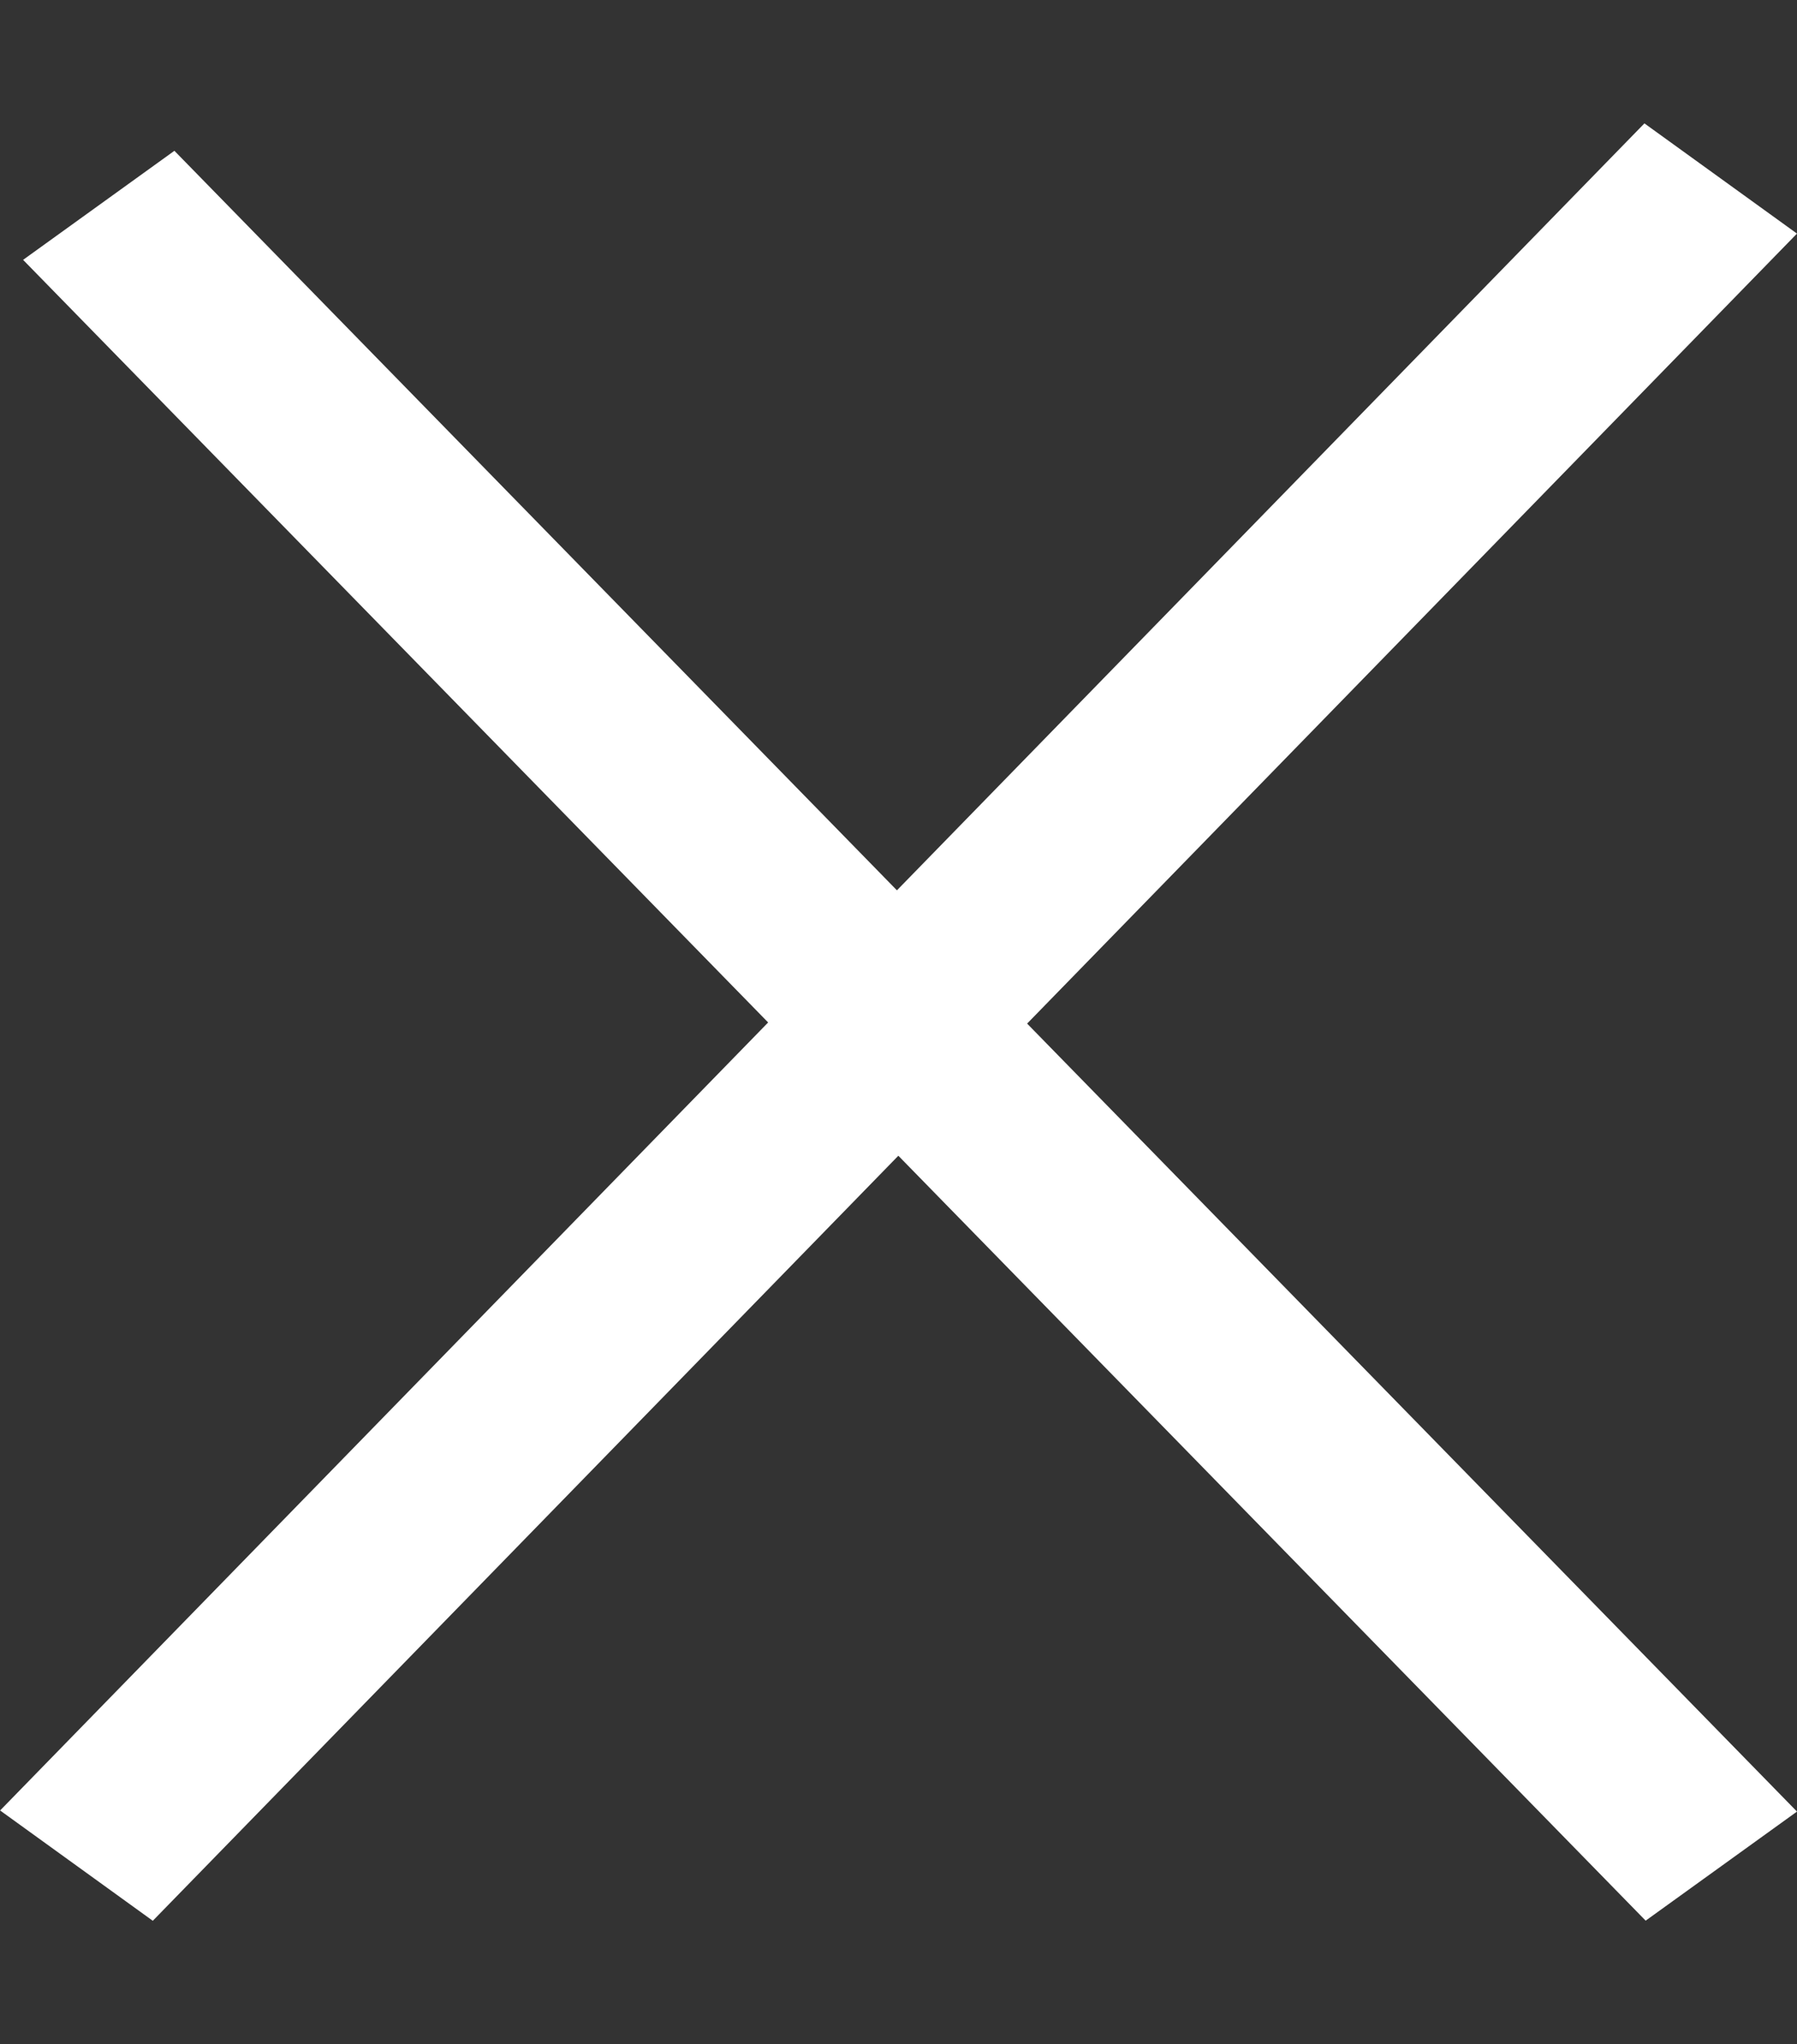 <svg xmlns="http://www.w3.org/2000/svg" width="50" height="56.863" viewBox="0 0 50 56.863"><rect x="0" y="0" width="50" height="56.863" fill="#333333" stroke="none"/><g transform="translate(1275.636 2675.692)"><path d="M31.962,57.024,97.322,61.9l.38,5.227-65.36-4.881Z" transform="translate(-1161.409 -2657.024) rotate(130)" fill="#fff"/><path d="M0,0,64.411-4.887,64.029.288-.382,5.176Z" transform="translate(-1229.847 -2622.263) rotate(-130)" fill="#fff"/></g></svg>